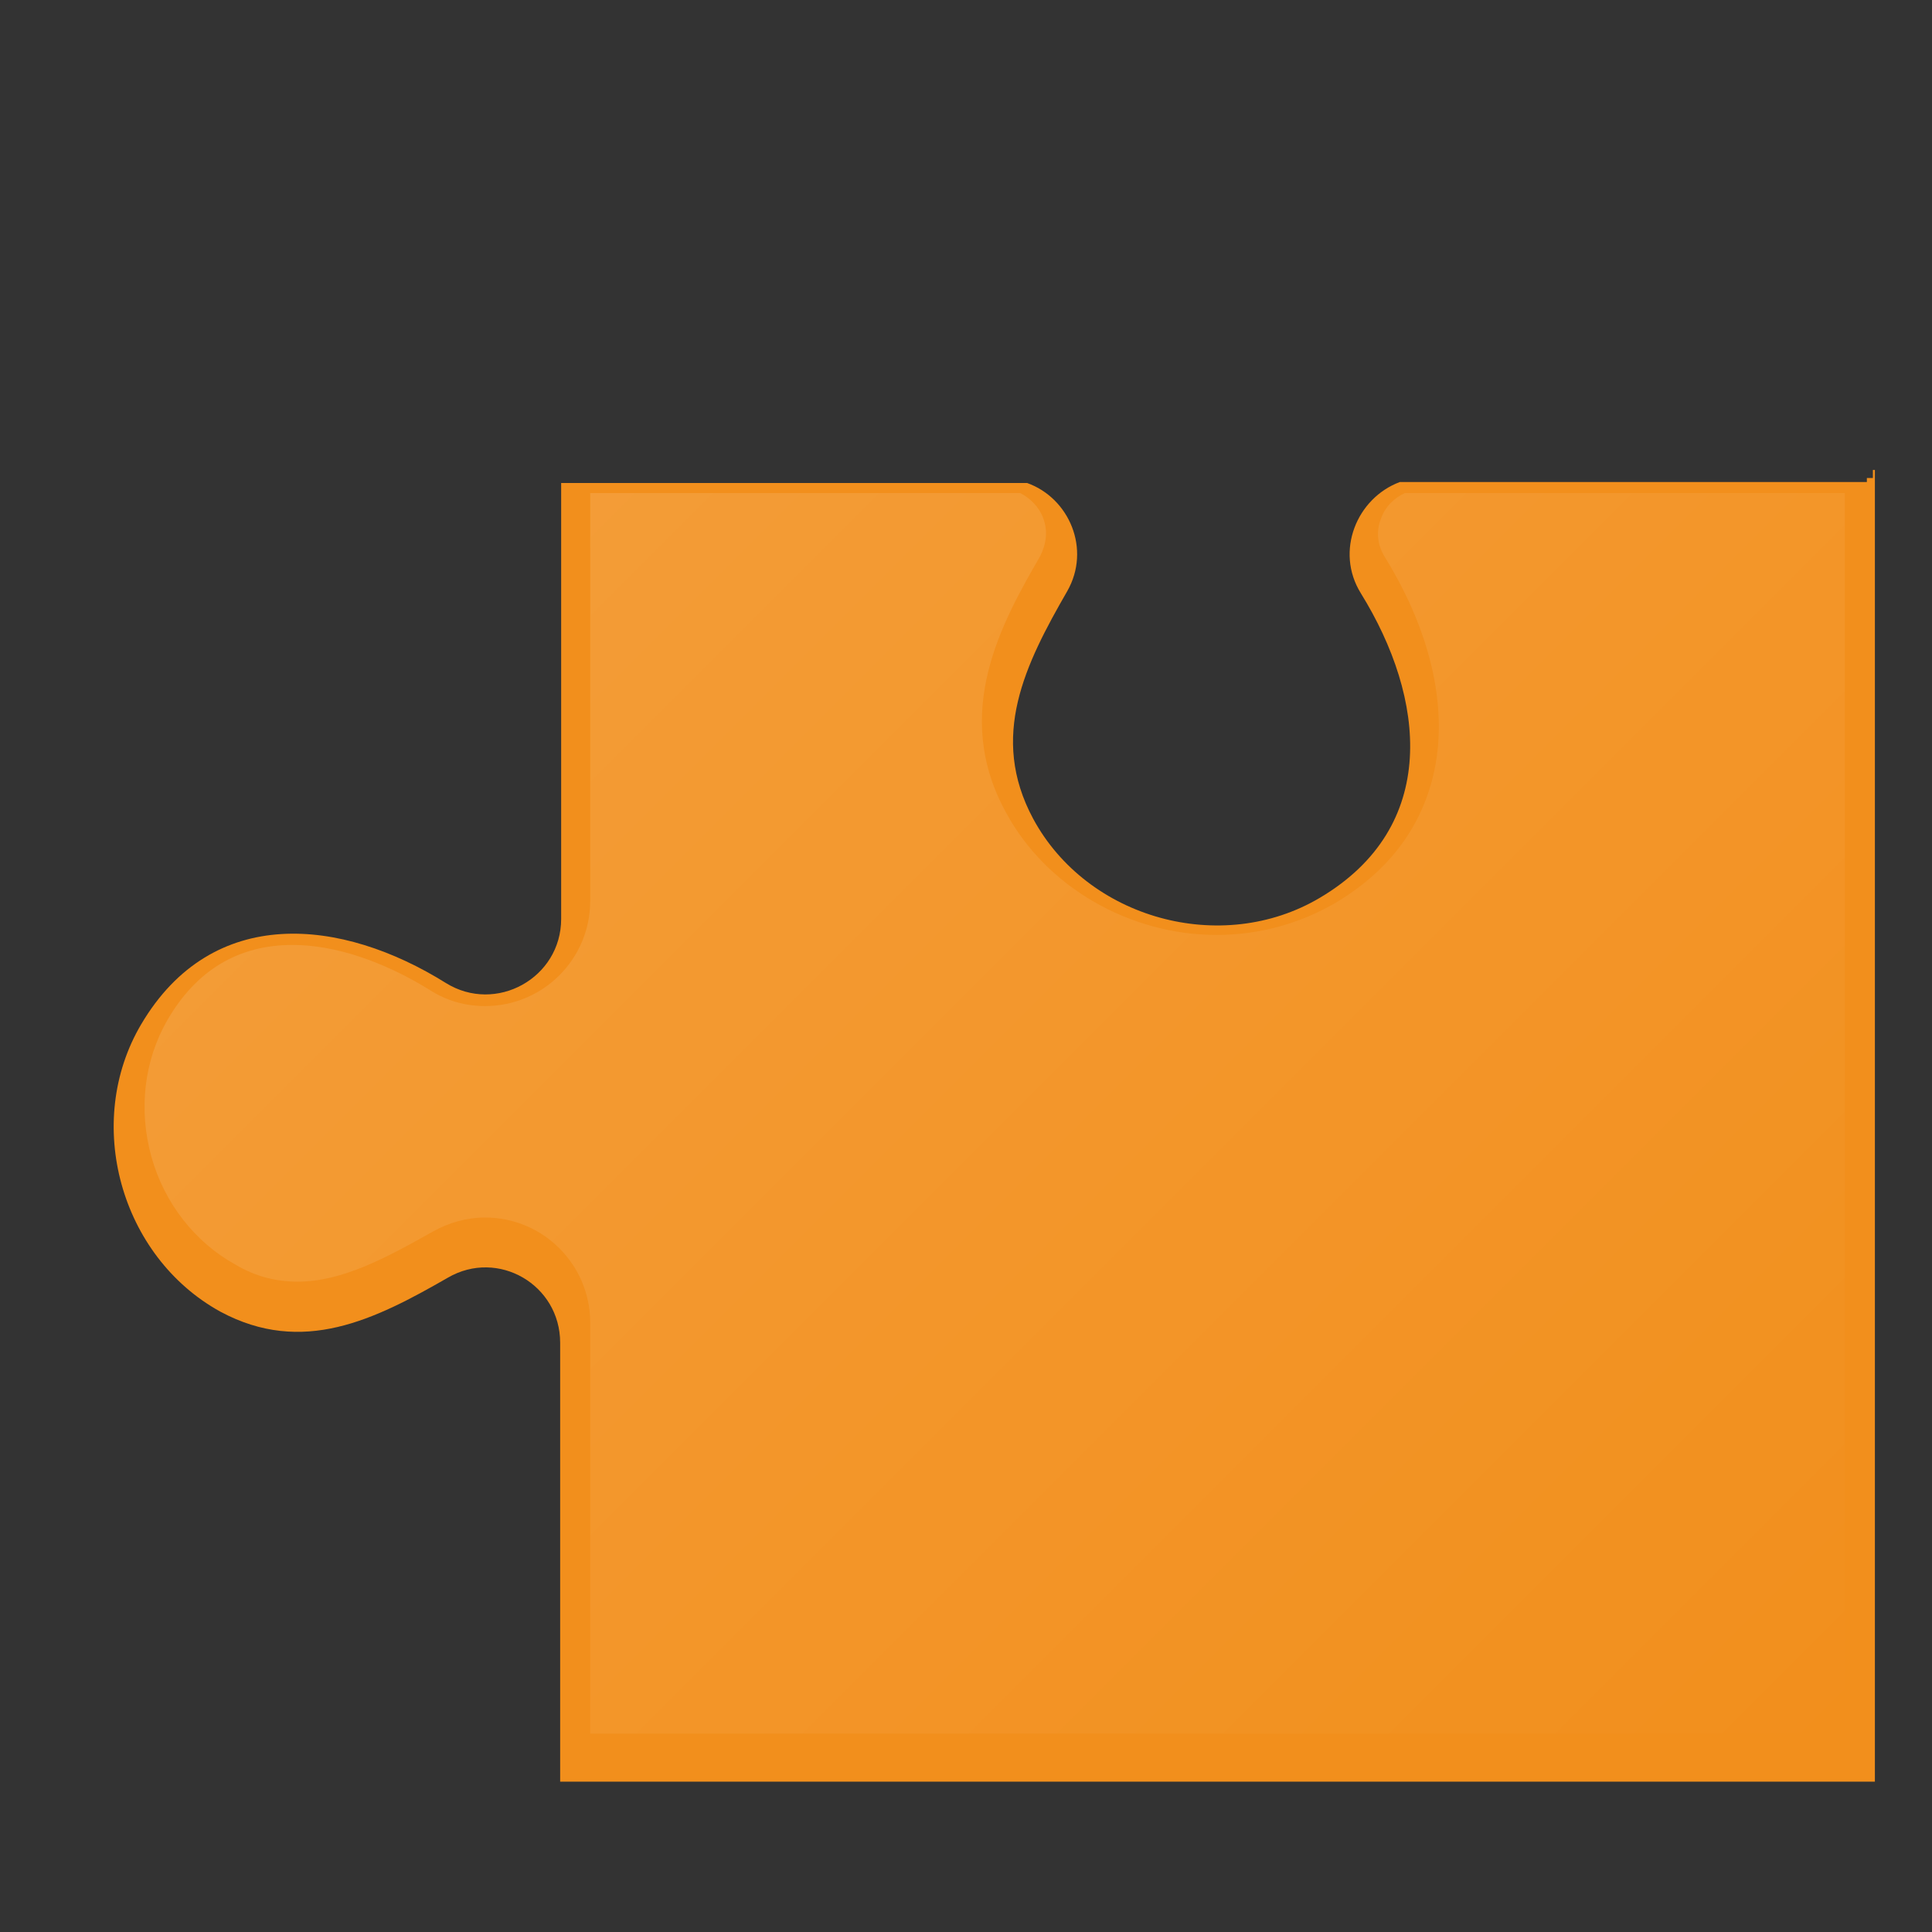 <svg version="1.1" id="Livello_1" xmlns="http://www.w3.org/2000/svg" x="0" y="0" viewBox="0 0 192.8 192.8" style="enable-background:new 0 0 192.8 192.8" xml:space="preserve"><rect x="0" y="0" width="192.8" height="192.8" fill="#333333" stroke="none"/><style></style><path d="M14.1 102.2c7.1-12 20-10.6 30.4-4.1 5 3.1 11.5-.5 11.5-6.4V48.2h46.5c4.2 1.5 6.4 6.6 4 10.8-4.2 7.3-7.8 14.5-3.4 22.7 5.4 10 18.8 13.7 28.6 7.9 12-7.1 10.6-19.9 4.1-30.4-2.6-4.2-.4-9.5 3.9-11.1h46.6v-.4h.6v-.8h.2v130.9H55.9V134c0-5.8-6.2-9.4-11.2-6.5-7.3 4.2-14.5 7.8-22.7 3.4-10-5.5-13.7-18.9-7.9-28.7z" style="fill:#f28f1c"/><g style="opacity:.12"><linearGradient id="SVGID_1_" gradientUnits="userSpaceOnUse" x1="59.219" y1="48.957" x2="183.631" y2="173.369"><stop offset="0" style="stop-color:#fff"/><stop offset="1" style="stop-color:#fff;stop-opacity:0"/></linearGradient><path d="M58.9 173.1V132c0-5.8-4.7-10.5-10.5-10.5-1.8 0-3.6.5-5.2 1.4-4.8 2.7-9.1 5-13.5 5-2.1 0-4.2-.5-6.2-1.7-4-2.2-7.1-6.1-8.4-10.8-1.3-4.7-.7-9.6 1.6-13.6 2.9-5 7.1-7.5 12.5-7.5 4.2 0 9 1.6 13.7 4.5 1.7 1.1 3.6 1.6 5.5 1.6 5.8 0 10.5-4.7 10.5-10.5V49.2h42.9c1 .5 1.9 1.4 2.3 2.5.5 1.3.3 2.6-.3 3.8-3.8 6.6-8.9 15.6-3.4 25.6 4 7.4 12.3 12.2 21 12.2 4.2 0 8.2-1.1 11.7-3.1 5.3-3.1 8.6-7.4 9.9-12.7 1.6-6.5-.1-14.3-4.8-21.9-1-1.6-.7-3.1-.4-3.8.4-1.2 1.3-2.1 2.4-2.6h43.9V173H58.9z" style="fill:url(#SVGID_1_)"/></g></svg>